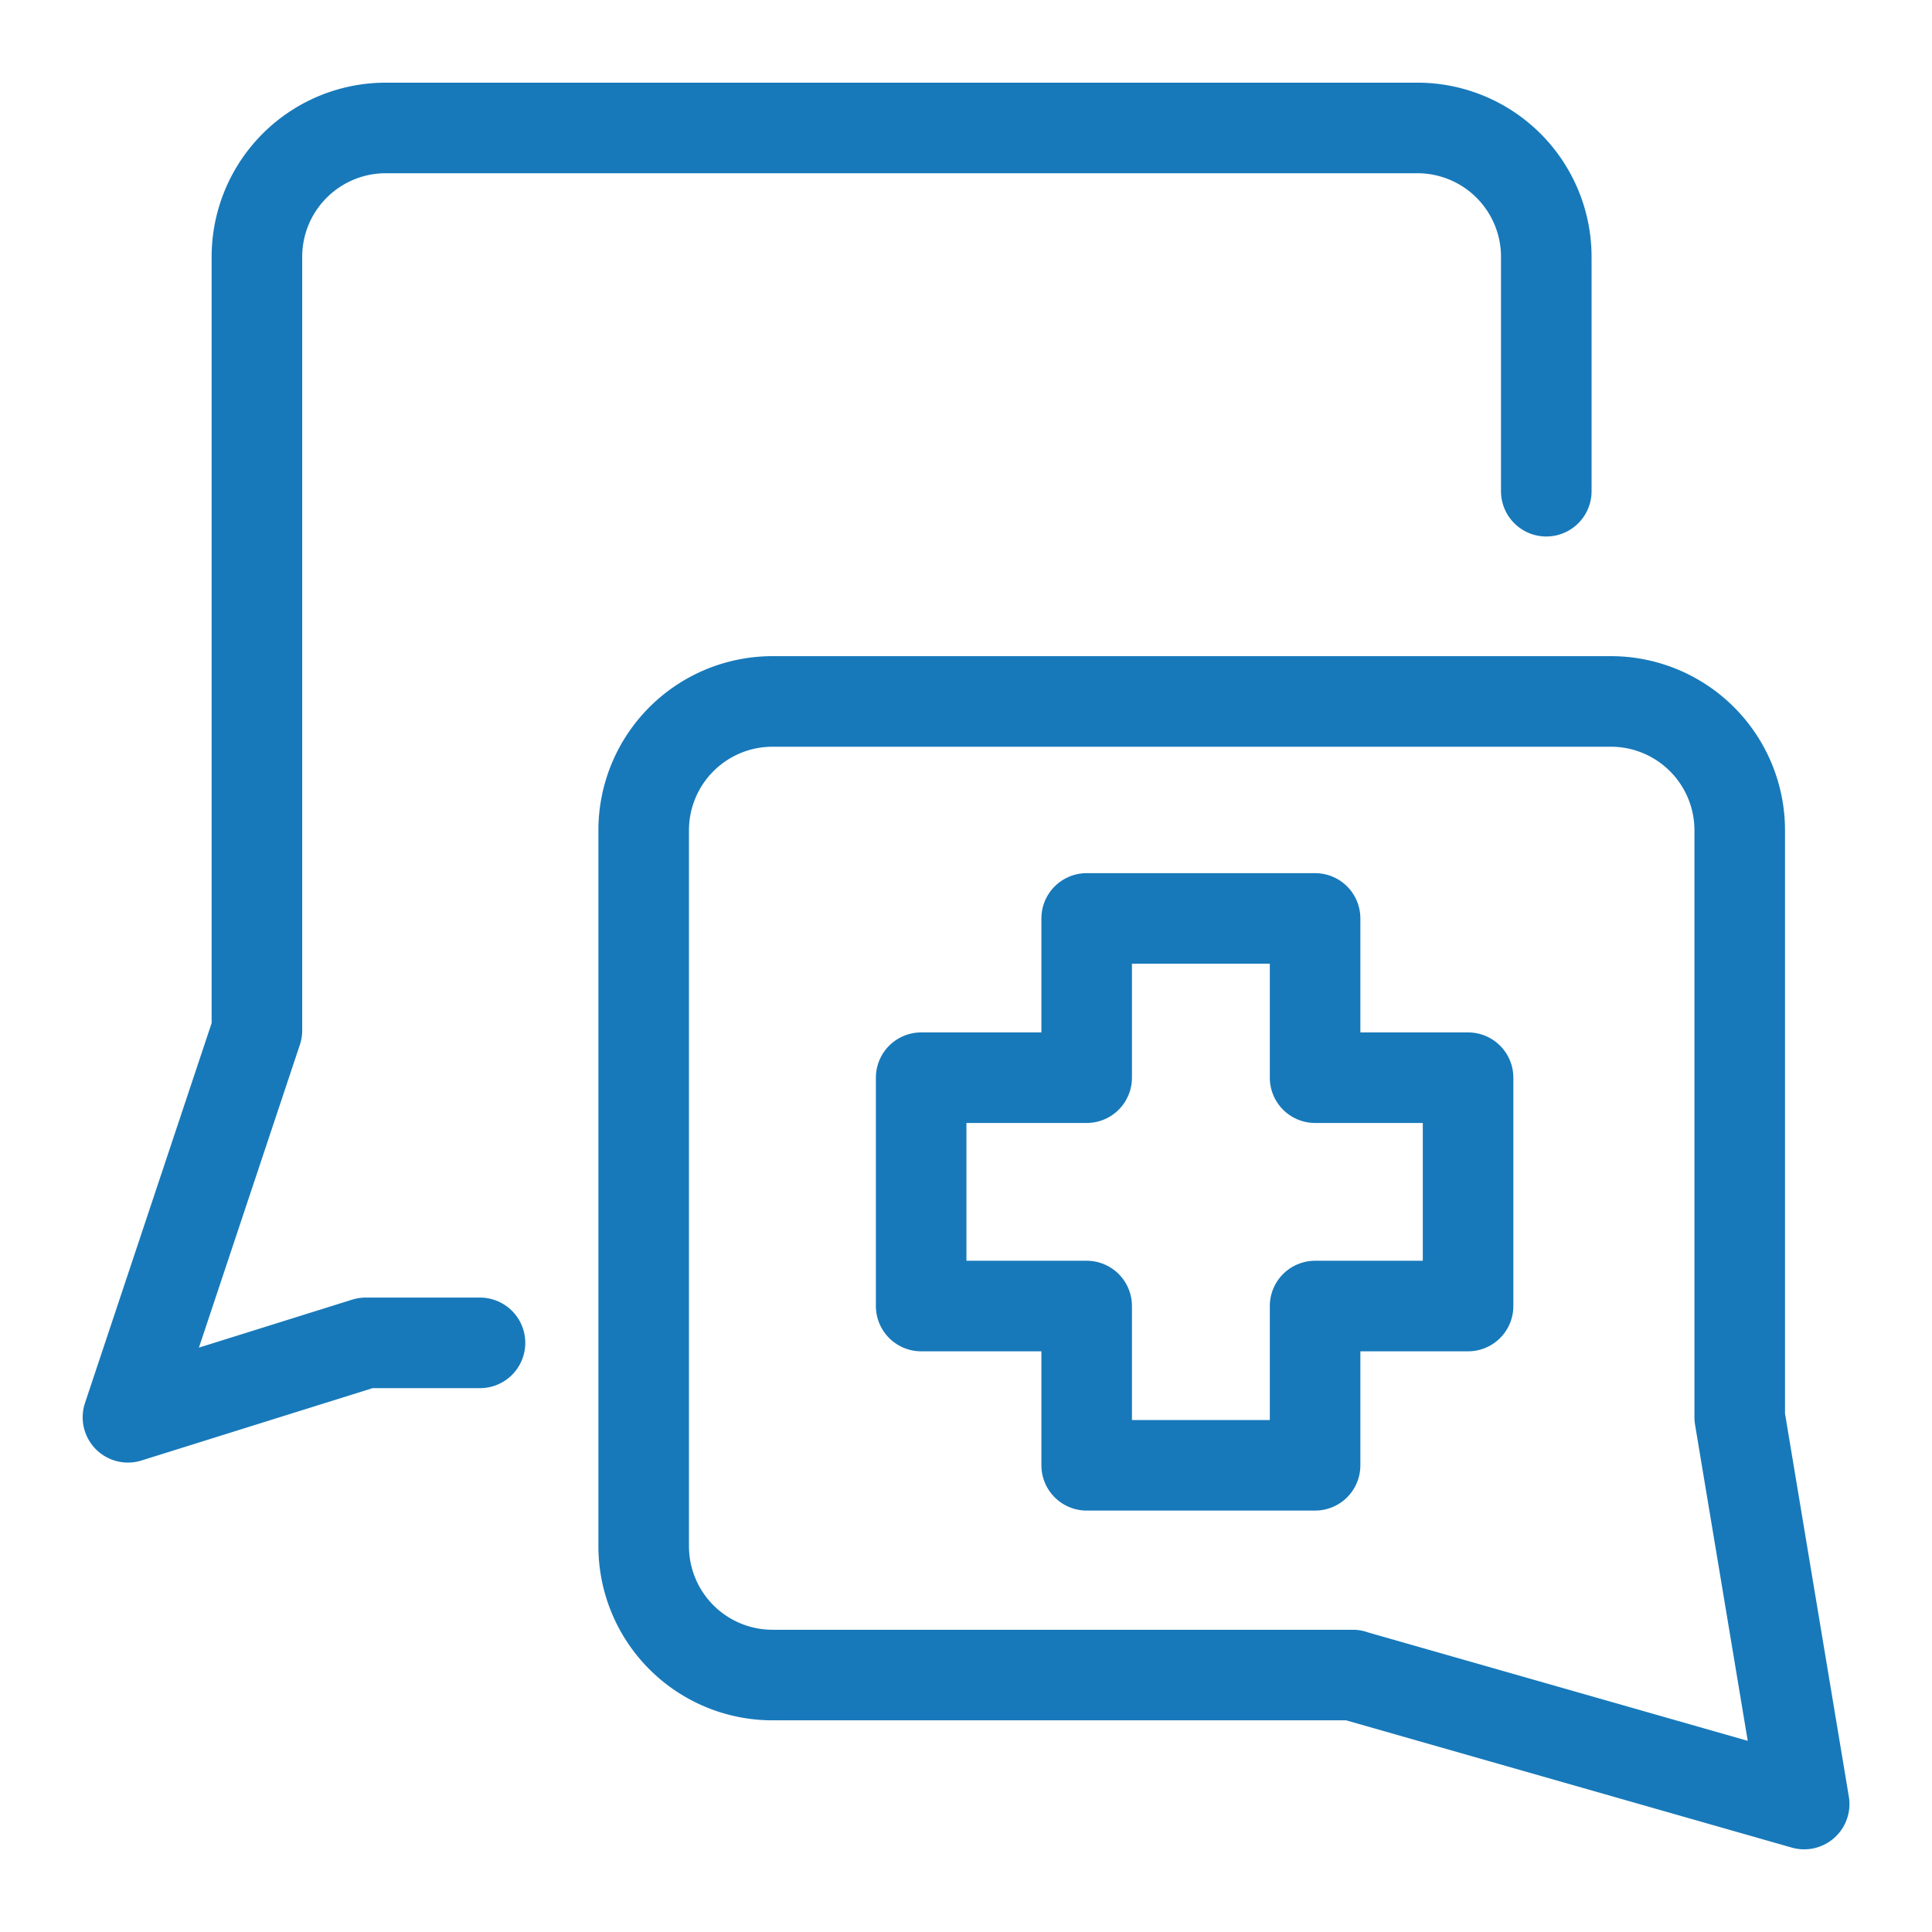 <?xml version="1.0" encoding="UTF-8"?> <svg xmlns="http://www.w3.org/2000/svg" fill="none" viewBox="-1.125 -1.125 48 48" height="48" width="48"><path stroke="#1779ba" stroke-linecap="round" stroke-linejoin="round" d="M37.292 11.079V5.256a3.202 3.202 0 0 0 -3.204 -3.202H8.46a3.202 3.202 0 0 0 -3.202 3.202V24.476l-3.204 9.611 5.906 -1.849h2.84" stroke-width="2.25"></path><path stroke="#1779ba" stroke-linecap="round" stroke-linejoin="round" d="m32.486 40.494 11.213 3.202 -1.601 -9.609 0 -14.583a3.202 3.202 0 0 0 -3.204 -3.202H18.069a3.202 3.202 0 0 0 -3.202 3.202l0 17.785a3.202 3.202 0 0 0 3.202 3.202h14.417Z" stroke-width="2.25"></path><path stroke="#1779ba" stroke-linecap="round" stroke-linejoin="round" d="M31.548 21.693h-5.675v3.957l-4.112 0 0 5.673h4.112v3.957h5.675v-3.957h3.801l0 -5.673 -3.801 0V21.693Z" stroke-width="2.25"></path></svg> 